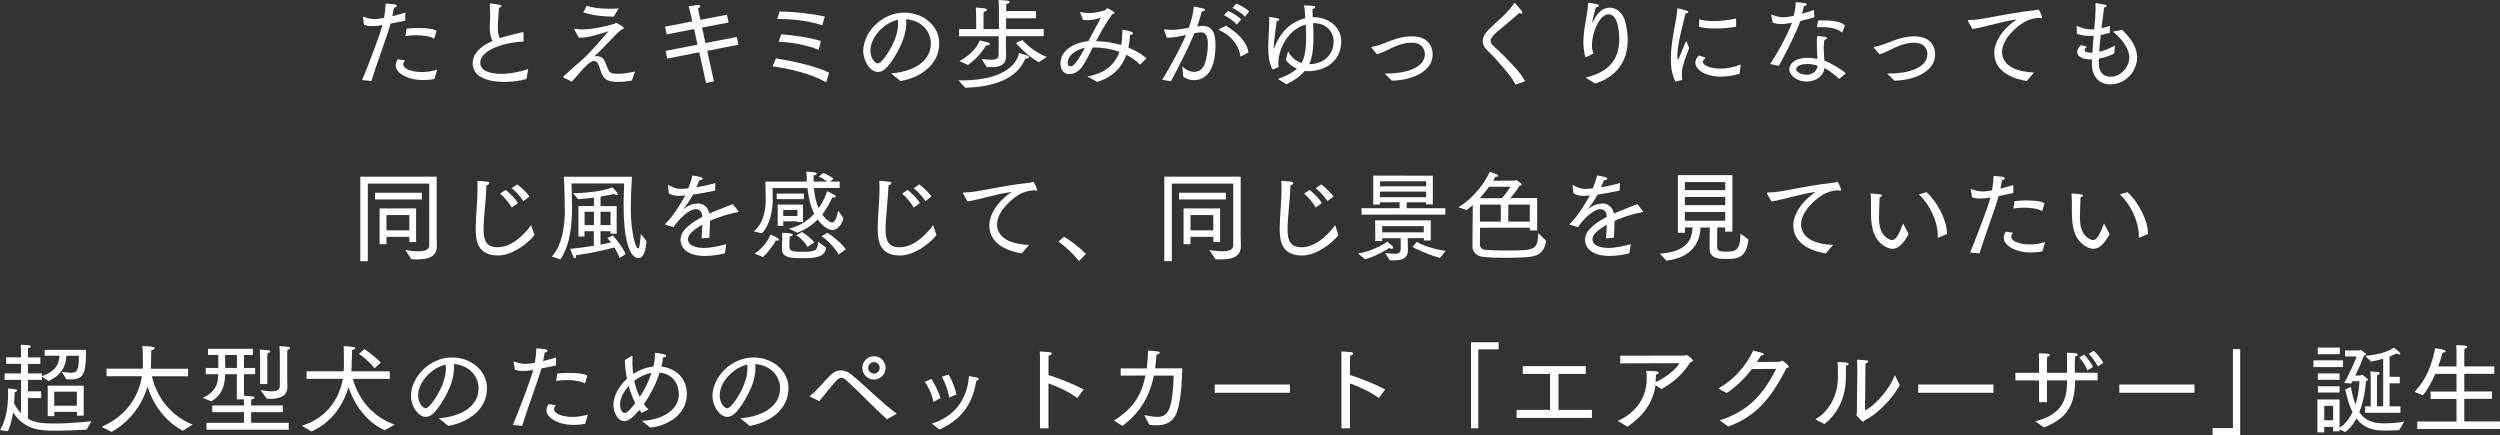 <?xml version="1.0" encoding="UTF-8"?>
<svg id="_レイヤー_2" data-name="レイヤー 2" xmlns="http://www.w3.org/2000/svg" viewBox="0 0 405.97 70.66">
  <rect x="0" y="0" width="405.97" height="70.66" fill="#333333" stroke="none"/>
  <defs>
    <style>
      .cls-1 {
        fill: #fff;
        stroke-width: 0px;
      }
    </style>
  </defs>
  <g id="_レイヤー_1-2" data-name="レイヤー 1">
    <g>
      <path class="cls-1" d="M58.8,13.01c1.02-2.43,2.77-7,3.31-8.93-.11.02-.94.16-1.68.16-.5,0-.93-.06-1.31-.21l-.19-1.25v-.03s0-.06.03-.06c.02,0,.03.02.05.02.69.26,1.23.38,1.86.38.27,0,.58-.03.91-.08.18-.03.37-.06.58-.1.14-.75.22-1.42.26-2.34,0,0,.91.06,1.42.14.27.05.4.14.4.24,0,.13-.18.24-.46.29-.08.45-.18.94-.27,1.39.7-.18,1.46-.37,2.11-.58l-.02,1.3c-.74.14-1.57.32-2.37.48-.48,1.84-2.31,6.64-3.12,9.32l-1.5-.14ZM65.76,9.8c-.19.24-.27.46-.27.64,0,.82,1.55,1.26,3.02,1.26.74,0,1.57-.11,2.47-.38l-.43,1.5c-.66.13-1.26.18-1.84.18-2.59,0-4.45-1.17-4.45-2.39,0-.3.1-.64.34-.99l1.17.18ZM66,4.66c.62-.08,1.34-.11,2.02-.11,1.22,0,2.35.13,2.87.43l-.38,1.3c-.64-.38-1.78-.56-2.93-.56-.59,0-1.2.05-1.74.13l.18-1.18Z"/>
      <path class="cls-1" d="M85.51,12.84c-1.12.3-2.42.46-3.63.46-2.31,0-5.12-.61-5.12-3.03,0-1.74,1.54-2.88,3.23-3.62-.26-.48-.46-1.2-.46-2.19.02-.48.06-1.12.06-1.97v-.4c0-.42-.02-.88-.05-1.39v-.06c0-.06.02-.08.08-.08.27,0,1.31.19,1.55.24.13.03.27.1.27.19,0,.08-.11.18-.42.27-.08,1.22-.18,2.59-.18,2.95v.22c0,.72.08,1.3.32,1.76.56-.18,1.1-.34,1.6-.46.74-.19,1.49-.34,2.1-.51h.05s.11.02.11.11v1.41c-2.31.06-7.03,1.12-7.03,3.46,0,1.2,1.36,1.79,3.39,1.79,1.39,0,3.01-.29,4.39-.77l-.27,1.62Z"/>
      <path class="cls-1" d="M91.49,12.58s-.05-.05-.05-.06c0-.03.02-.05.03-.06,1.14-1.14,2.8-2.48,3.28-2.93.94-.86,2.98-3.19,4.05-4.43-.29.1-1.44.42-2.38.69-.82.22-1.63.34-2.43.34l-.72-1.31s-.03-.08-.03-.1c0-.03.02-.05.06-.05h.03c.42.08.85.11,1.3.11,1.84,0,5.01-.82,5.22-.96.1-.05.14-.1.22-.1.14,0,1.22.62,1.22.85,0,.08-.08.16-.35.21-.77.59-1.5,1.46-2.16,2.11-.74.75-1.31,1.41-2.29,2.29.14-.05.27-.06.4-.06.88,0,1.2.45,1.6,1.49.4,1.09.5,1.38,1.86,1.38.94,0,1.86-.18,2.77-.38l-.51,1.47c-.54.1-1.42.22-2.27.22-2.06,0-2.47-.69-2.9-2.1-.27-.8-.45-1.3-.96-1.3-.38,0-.74.29-1.04.54-.82.72-1.82,2.02-2.58,2.83l-1.36-.69ZM95.27.96c1.1.32,2.3.46,3.59.46.53,0,1.06-.02,1.6-.06l-.78,1.34h-.16c-1.5,0-3.47-.21-4.79-.7l.54-1.04Z"/>
      <path class="cls-1" d="M108.08,8.26l5.19-1.01-.56-2.53-4.45.86-.26-1.25,4.42-.86-.26-1.2s-.19-.83-.32-1.26c.38-.05,1.41-.19,1.55-.19.22,0,.34.06.34.16s-.14.24-.38.35c.05.35.19,1.04.19,1.04l.19.85,4.32-.83.26,1.26-4.31.83.56,2.51,5.09-.99.26,1.26-5.07.99,1.09,4.96-1.28.27-1.1-4.99-5.2,1.02-.26-1.26Z"/>
      <path class="cls-1" d="M126,9.48c2.67.42,6.63,1.28,8.63,2.32l-.46,1.57c-2.58-1.47-6.15-2.26-8.72-2.59l.56-1.3ZM126.61,1.86c2.37.05,5.36.37,7.33.83l-.42,1.42c-2.54-.85-5.11-1.01-7.31-1.04l.4-1.22ZM126.87,5.57c2.11.16,4.66.53,6.43,1.1l-.35,1.42c-2.08-.83-4.42-1.22-6.51-1.31l.43-1.22Z"/>
      <path class="cls-1" d="M144.71,11.92c3.01-.22,6.45-1.57,6.45-4.91,0-1.65-1.26-3.68-4.03-3.89.03.21.03.43.03.64,0,2.9-2.15,6-3.01,7.03-.53.62-1.07.9-1.57.9-1.2,0-2.4-1.66-2.4-3.41,0-2.98,2.98-6.23,6.64-6.23,3.27,0,5.7,2.26,5.7,4.98,0,3.65-3.3,5.62-6.29,6.13l-1.52-1.23ZM141.34,8.2c0,1.26.78,2.1,1.18,2.1.21,0,.43-.14.66-.38,1.04-1.14,2.67-3.75,2.67-6.1,0-.21-.02-.4-.03-.61-2.34.5-4.48,2.9-4.48,4.99Z"/>
      <path class="cls-1" d="M155.62,13.05h.5c8.72,0,9.32-4.18,9.35-4.45,0,0,.91.27,1.3.4.21.06.32.18.32.27,0,.13-.16.24-.48.24h-.1c-.34.56-1.41,4.51-9.76,4.74l-1.12-1.2ZM159.35,9.56c.66.1,1.18.14,1.58.14.9,0,1.23-.24,1.23-.8l.02-3.01h-6.45v-1.17h2.79v-1.89s-.02-.88-.05-1.6c0,0,.82.05,1.46.13.22.03.35.13.35.24s-.16.24-.54.3c-.03.27-.03.56-.03.75v2.06h2.5V1.58s0-.85-.05-1.58c0,0,.85.03,1.46.11.21.03.35.13.35.24s-.16.24-.56.3c-.03.37-.03.96-.03.96v.19h4.85v1.17h-4.85v1.74h6.1v1.17h-6.13v1.65c0,.78.03,1.41.03,1.52,0,1.62-1.23,1.86-2.43,1.86-.24,0-.48,0-.7-.02l-.88-1.34ZM155.81,9.92c2.8-1.55,3.28-3.35,3.28-3.35,0,0,.8.16,1.33.32.22.06.32.16.32.24,0,.13-.26.26-.61.27-.69,1.09-1.62,2.23-2.95,3.14l-1.38-.62ZM166.02,6.5s1.54,1.82,3.97,2.75l-1.3.85c-2.1-1.14-3.71-3.12-3.71-3.12l1.04-.48Z"/>
      <path class="cls-1" d="M176.58,12.41c2.83-.46,4.47-1.94,5.2-3.99-1.34-.5-2.82-.72-4.32-.72-.56,1.1-1.07,2.1-1.54,2.85-.62,1.01-1.49,1.49-2.23,1.49-1.42,0-1.49-1.49-1.49-1.7,0-2.35,2.51-3.46,4.55-3.67.74-1.38,1.46-2.8,2.02-3.79-.61.19-1.38.4-2.21.4-.24,0-.46-.02-.7-.05l-.45-1.17s-.02-.03-.02-.05c0-.03.02-.05.06-.05h.03c.5.11.94.16,1.38.16.86,0,1.63-.19,2.53-.43.19-.03.26-.35.46-.35.06,0,1.12.51,1.12.75,0,.1-.11.16-.34.21-.94,1.25-1.84,2.85-2.64,4.39,1.33.02,2.74.22,4.08.62.13-.64.18-1.33.18-2.05,0-.42.03-.43.06-.43h.02c.22.03,1.66.26,1.66.58,0,.14-.22.26-.48.26-.05.7-.13,1.41-.27,2.05,1.09.45,2.1,1.02,2.94,1.74l-1.04,1.04c-.66-.66-1.41-1.18-2.24-1.6-.74,2.05-2.18,3.62-4.72,4.4l-1.62-.9ZM173.38,10.23c0,.37.18.54.43.54.56,0,1.09-.66,2.37-3.01-1.31.27-2.79,1.15-2.8,2.47Z"/>
      <path class="cls-1" d="M188.72,12.98c1.47-2.46,2.88-4.95,3.87-7.31-.24.05-.48.11-.72.16-.83.19-1.6.29-2.16.29h-.24l-.42-1.22s-.02-.06-.02-.08c0-.05.02-.05.06-.05h.05c.34.05.74.08,1.18.08.7,0,2.06-.21,2.71-.32.38-1.07.77-2.34.82-3.46,0,0,1.15.19,1.54.3.19.05.29.13.29.22,0,.11-.21.24-.53.26-.08.42-.43,1.54-.75,2.46l.35-.06c.18-.03.35-.05.53-.05,1.67,0,2.1,1.31,2.1,3.12,0,4.91-2.19,5.7-3.51,5.7-.59,0-1.18-.19-1.71-.56l-.18-1.7c.54.56,1.26.91,1.94.91.74,0,1.41-.42,1.74-1.36.27-.75.48-2.06.48-3.12,0-1.17-.24-1.94-1.14-1.94-.18,0-.59.06-1.04.14-1.06,2.54-2.27,4.88-3.81,7.81l-1.44-.24ZM199.09,4.18c2.03,1.22,3.49,2.8,3.63,4.34l-1.15.62s-.06.03-.1.03-.05-.03-.06-.1c-.19-1.5-1.17-3.09-3.41-4.19-.05-.03-.08-.06-.08-.08,0-.03.03-.06.06-.08l1.11-.54ZM199.43,1.76c.58.26,1.62.83,2.11,1.42l-.71.82c-.45-.56-1.39-1.22-2.08-1.55l.67-.69ZM200.77.58c.51.19,1.6.78,2.07,1.28l-.67.85c-.45-.5-1.38-1.14-2.05-1.41l.66-.72Z"/>
      <path class="cls-1" d="M207.52,12.82c1.07-.37,2.27-.93,3.09-1.66-.72-.32-1.38-.82-1.81-1.44l.37-1.38c.45.9,1.23,1.57,2.19,1.89.59-.99.74-2.59.74-4.19,0-.7-.03-1.42-.06-2.06-2.93.8-4.45,4.05-4.45,6.24,0,.24.02.48.05.66-.29.11-.58.27-.82.37-.03.02-.06.02-.1.02-.05,0-.08-.03-.11-.1-.51-.82-.66-2.19-.66-3.54,0-.27,0-.54.02-.82.05-1.31.13-2.3.13-3.46v-.5c0-.06.02-.1.06-.1.02,0,.03,0,.06.02,0,0,.85.1,1.26.21.19.05.27.13.27.19,0,.11-.18.24-.45.3-.1,1.09-.42,2.98-.48,4.34,0,.05.02.08.03.08.03,0,.05-.03.06-.08.99-2.67,2.82-4.32,5.04-4.85-.02-.26-.03-.51-.03-.74-.02-.42-.1-.99-.16-1.33,1.78,0,1.81.13,1.81.26s-.16.26-.45.34c0,.38.03.83.05,1.31h.18c2.31,0,4.45,1.5,4.45,3.94,0,2.98-2.32,4.8-5.39,4.82-.18,0-.35,0-.53-.03-.83.93-1.83,1.62-2.99,2.15l-1.38-.85ZM212.75,10.42c2.13-.08,3.81-1.44,3.81-3.7,0-1.63-1.25-2.95-3.14-2.95h-.19c.03.69.06,1.42.06,2.18,0,1.66-.14,3.33-.69,4.47h.14Z"/>
      <path class="cls-1" d="M222.77,7.83c-.05-.06-.06-.11-.06-.14,0-.06.05-.1.16-.11,1.03-.16,2.03-.62,3.01-.99.99-.37,2.08-.69,3.39-.69,2.82,0,3.38,1.87,3.38,2.95,0,2.93-3.75,4.24-6.64,4.24-.46-.48-1.18-1.15-1.18-1.15h.45c2.83,0,6.1-.86,6.1-3.14,0-.78-.43-1.86-2.11-1.86-1.15,0-2.13.32-3.01.72-.86.38-1.73.91-2.66,1.15l-.82-.98Z"/>
      <path class="cls-1" d="M246.08,13.73c-.62-1.28-1.54-2.29-3.44-4.43-.4-.43-.91-.88-1.33-1.34-.37-.42-.53-.86-.53-1.31,0-1.01.77-1.71,2.23-3.04.45-.43,1.02-.91,1.57-1.47.38-.4.91-1.01,1.3-1.6.05-.06.08-.08.1-.08.06,0,.99,1.14,1.1,1.3.1.13.14.24.14.32,0,.1-.06.14-.16.14-.08,0-.21-.05-.34-.13-.51.48-1.17,1.06-3.12,2.66-1.39,1.12-1.54,1.58-1.54,1.87,0,.16.05.32.14.48.18.29.93.93,1.22,1.2,1.04.99,3.49,3.38,4.26,4.88l-1.6.56Z"/>
      <path class="cls-1" d="M257.49,12.61c3.6-.9,5.39-2.75,5.46-6.13,0-.53-.03-4.16-1.73-4.16-1.46,0-2.71,2.93-2.71,5.07,0,.58.1.9.26,1.28l-1.2.62s-.03.02-.05.02c-.16,0-.4-1.41-.4-2.42,0-.22,0-.45.02-.69.13-2.27.62-3.52.75-5.63,0-.1.02-.13.06-.13.27,0,1.33.24,1.33.24.21.05.35.14.35.26s-.13.21-.5.26c-.18.83-.48,1.71-.56,2.37v.06s0,.05.02.05.05-.05.08-.11c.34-.8,1.17-2.32,2.74-2.32,1.02,0,2,.74,2.45,2.06.3.91.46,2.37.46,3.15,0,1.31-.18,5.49-5.28,7.11l-1.55-.96Z"/>
      <path class="cls-1" d="M272.07,13.25c-.56-1.09-.75-2.4-.75-3.65,0-.3.02-.61.03-.9.18-3.12.91-5.2,1.02-7.25.02-.08.03-.1.06-.1.16,0,1.46.38,1.49.4.16.05.24.14.24.22,0,.1-.13.18-.46.19-.19,1.01-1.06,3.91-1.27,6.1-.02.06-.05.43-.05.78,0,.14,0,.66.1.66.08,0,1.23-2.82,1.33-3.07,0,0,.26.66.5,1.15-.3.86-.82,2.03-1.02,2.93-.06.19-.18.75-.18,1.41,0,.24.02.5.06.75v.05s-.02.06-.06.08l-1.04.24ZM276.96,9.38c-.43.5-.45.54-.45.67,0,.53,1.17,1.09,2.87,1.09.98,0,2.11-.19,3.3-.66l-.19,1.5c-1.1.32-2.13.46-3.03.46-2.54,0-4.15-1.12-4.15-2.26,0-.1,0-.66.61-1.17l1.04.35ZM275.94,3.12c.58.21,1.39.3,2.3.3,1.18,0,2.54-.16,3.68-.42v1.33c-.78.16-2.13.3-3.41.3-1.02,0-2-.1-2.62-.32l.05-1.2Z"/>
      <path class="cls-1" d="M287.46,10.4c1.01-1.55,2.58-4.21,3.54-6.71-.21.03-.42.08-.59.11-.42.08-.8.11-1.17.11-.5,0-.96-.08-1.38-.26l-.24-1.2v-.03s.02-.06.06-.06h.02c.71.29,1.26.45,1.9.45.3,0,.71-.03,1.67-.24.08-.29.34-1.26.34-2.22,1.63.14,1.78.19,1.78.38-.02.11-.16.21-.46.26-.08.38-.18.83-.29,1.25.69-.21,1.39-.42,1.92-.62l.06,1.2c-.67.19-1.49.4-2.26.59-.93,2.5-2.53,5.49-3.49,7.28l-1.41-.29ZM298.66,12.82c-.54-.59-1.6-1.34-2.38-1.78-.14,1.33-1.46,2.21-2.9,2.21-1.54,0-2.82-.99-2.82-2,0-.94.99-1.86,2.95-1.86.58,0,1.14.08,1.62.18-.05-.8-.1-1.76-.1-2.58,0-.45.02-.85.06-1.14,0,0,.9.06,1.28.14.22.05.32.13.32.22s-.14.21-.43.26c-.08.42-.11.85-.11,1.28,0,.72.08,1.44.11,2.1,1.04.38,2.75,1.38,3.49,2.06l-1.09.9ZM293.47,10.4c-1.01,0-1.78.3-1.78.83s.96.91,1.68.91c.93,0,1.68-.56,1.78-1.46-.48-.19-1.1-.29-1.68-.29ZM295.24,3.33c.26-.02.53-.02.8-.02,1.36,0,2.98.18,3.55.82l-.4,1.07s-.03.08-.06.08c-.02,0-.03,0-.06-.03-.54-.51-1.7-.85-3.22-.85-.22,0-.45,0-.67.02-.11,0-.13,0-.13-.03v-.03l.19-1.02Z"/>
      <path class="cls-1" d="M304.37,7.83c-.05-.06-.06-.11-.06-.14,0-.06.05-.1.16-.11,1.03-.16,2.03-.62,3.01-.99.99-.37,2.08-.69,3.39-.69,2.82,0,3.38,1.87,3.38,2.95,0,2.93-3.75,4.24-6.64,4.24-.46-.48-1.18-1.15-1.18-1.15h.45c2.83,0,6.1-.86,6.1-3.14,0-.78-.43-1.86-2.11-1.86-1.15,0-2.13.32-3.01.72-.86.38-1.73.91-2.66,1.15l-.82-.98Z"/>
      <path class="cls-1" d="M319.6,3.46s-.03-.06-.03-.1c0-.05.05-.1.14-.1,2.34,0,5.25-.99,10.88-1.62.08-.02.14-.03.19-.05.08-.03.14-.06.21-.06.14,0,.62,1.1.62,1.31,0,.1-.05.14-.14.14-.06,0-.14-.03-.26-.08-.75.03-1.25.14-1.86.38-1.54.59-4.24,2.98-4.24,5.11,0,2.67,3.06,3.31,5.2,3.38l-1.19,1.38c-1.52-.22-5.28-1.17-5.28-4.55,0-1.6,1.14-3.75,3.62-5.43-2.71.37-5.23,1.26-7.17,1.54l-.7-1.26Z"/>
      <path class="cls-1" d="M338.93,7.57c-.29.24-.42.42-.42.56,0,.29.45.4.93.42.05,0,.11.02.16.02.06,0,.13-.02.18-.02.05-.98.13-1.89.21-2.74-.22.02-.45.02-.67.02-1.02,0-1.87-.27-2.06-.35,0,0-.03-1.06-.03-1.15,0-.08.02-.11.06-.11.02,0,.05,0,.06.02.74.34,1.42.53,2.27.53.14,0,.3-.02.46-.02.11-1.33.22-2.5.22-3.49,0-.22,0-.43-.02-.64,0-.08.03-.11.08-.11.06,0,1.18.19,1.55.29.13.03.19.1.19.18,0,.1-.13.21-.42.24-.1.88-.26,2.03-.43,3.36.48-.11.94-.24,1.38-.38l-.03,1.12c-.46.14-.96.27-1.47.37-.11.86-.19,1.79-.24,2.72.77-.18,1.67-.5,2.53-1.01l-.08,1.26c-.64.38-1.58.69-2.5.86-.02.24-.02.5-.02.75,0,1.58.85,2.19,1.92,2.19,1.82,0,3.03-1.76,3.03-3.09,0-1.63-1.42-3.23-2.66-4.24l1.5-.27c1.2,1.15,2.43,2.66,2.43,4.45,0,2.26-1.87,4.39-4.34,4.39-1.95,0-3.01-1.39-3.01-3.39v-.08c.02-.19.02-.4.02-.59-.08,0-.18.02-.26.02-.42,0-2.13-.11-2.13-1.25,0-.34.19-.72.61-1.09l.98.27Z"/>
      <path class="cls-1" d="M58.5,28.69h12.41v9.44c0,.78.03,1.46.03,1.82v.05c0,1.84-1.68,2.13-3.36,2.13-.26,0-.51,0-.77-.02l-.99-1.52c.75.13,1.5.22,2.15.22,1.01,0,1.73-.24,1.73-.99v-10h-9.97v12.6h-1.22v-13.73ZM60.9,31.3h7.6v1.09h-7.6v-1.09ZM61.63,33.84h5.94v5.47h-1.1v-.85h-3.71v1.2h-1.12v-5.83ZM66.47,37.4v-2.48h-3.71v2.48h3.71Z"/>
      <path class="cls-1" d="M86.79,38.18c-1.17,1.46-3.67,3.31-5.92,3.31-3.44,0-3.62-2.59-3.62-4.4,0-1.98.3-4.27.3-6.55,0-.4-.02-.78-.03-1.18.29,0,1.22.08,1.65.16.21.03.29.13.29.22,0,.14-.18.3-.45.34-.11,2.48-.48,5.28-.48,7.11s.38,2.96,2.29,2.96c2.67,0,4.85-2.78,5.43-3.59l.54,1.62ZM82.12,30.85c.56.43,1.6,1.42,1.98,2.13l-.99.72c-.42-.74-1.31-1.81-1.9-2.26l.91-.59ZM84,29.94c.46.34,1.52,1.28,1.98,1.97l-.98.74c-.5-.78-1.41-1.7-1.9-2.1l.9-.61Z"/>
      <path class="cls-1" d="M89.62,41.65c2.03-2.23,2.1-6.21,2.1-7.49,0-.93-.03-1.81-.05-2.8,0-.93-.05-1.79-.11-2.66h11.06c-.03.96-.13,1.86-.14,2.82-.02.82-.05,1.57-.05,2.31,0,3.75.75,6.51,1.18,6.51.22,0,.27-.35.46-2.37l.93,1.2c-.16,1.25-.35,2.74-1.36,2.74-.45,0-.94-.4-1.28-1.09-1.01-2.1-1.09-5.33-1.09-7.86,0-.53.02-1.06.03-1.54l.06-1.63h-8.55c.02,1.33.08,2.56.08,3.83,0,2.56-.21,5.94-1.86,8.5l-1.42-.46ZM93.95,33.46h2.5v-1.38c-.82.11-1.71.21-2.58.26l-.82-.96c3.89-.08,5.92-.75,6.42-.94,0,0,.5.51.8.94.05.06.06.13.06.18,0,.08-.05.13-.16.13s-.27-.06-.46-.18c0,0-.91.21-2.19.42v1.54h2.62v4.47h-1.01v-.4h-1.62v2.18c.77-.14,1.36-.27,1.7-.35-.32-.43-.58-.72-.58-.72l.91-.4s1.47,1.66,2.06,3.01l-.99.64c-.19-.59-.51-1.18-.85-1.71-.77.21-3.3.85-6.21,1.26,0,.34-.1.5-.21.5-.08,0-.18-.1-.26-.26-.13-.29-.48-1.28-.48-1.28,1.42-.13,2.74-.32,3.83-.5v-2.37h-1.52v.86h-.98v-4.93ZM96.45,36.56v-2.18h-1.52v2.18h1.52ZM99.14,36.56v-2.18h-1.62v2.18h1.62Z"/>
      <path class="cls-1" d="M108.05,36.52s-.06-.05-.06-.08c0-.02,0-.03.02-.05.42-.46.93-.99,1.26-1.46.74-1.01,1.47-2.18,2-3.19-.19.02-.72.06-1.02.06-.77,0-1.26-.16-1.63-.4l-.14-1.26v-.03s.02-.05.05-.05c.02,0,.05,0,.08.02.51.27,1.09.59,1.84.59h.05c.35,0,.77-.03,1.26-.08.27-.64.54-1.44.69-2.08.21.02,1.68.19,1.68.5,0,.13-.21.24-.56.26-.13.35-.32.77-.5,1.15.94-.16,2-.38,3.09-.69l-.03,1.22c-1.34.29-2.56.5-3.57.64-.42.72-.99,1.62-1.6,2.37-.03.03-.03.05-.03.05,0,0,.03-.02.06-.05.93-.74,1.7-.91,2.42-.91.94.02,1.55.66,1.79,1.63.51-.24,1.06-.46,1.6-.67.78-.34,1.62-.62,2.21-.86l.9,1.15s.03.05.03.06c0,.05-.05.06-.08.08-1.1.19-2.91.67-4.56,1.42-.02.7-.08,2.21-.11,2.74l-1.26.11c.02-.45.08-1.52.11-2.22-.13.08-.26.16-.38.22-1.12.69-1.94,1.39-1.94,2.13,0,1.39,2.23,1.42,2.59,1.42,1.09,0,2.53-.3,3.63-.61l-.24,1.49c-.67.18-2.02.42-3.25.42-2.88,0-3.94-1.36-3.94-2.64,0-1.63,1.97-2.87,3.54-3.7-.06-.83-.35-1.25-1.12-1.25-1.12,0-2.9,1.86-3.55,2.91l-1.31-.37Z"/>
      <path class="cls-1" d="M122.4,37.56c1.54-1.22,1.95-3.46,1.95-5.22,0-.5-.06-2.85-.06-2.85h6.75c0-.1,0-.21-.02-.3-.02-.43-.05-.91-.08-1.31,0,0,.8.02,1.38.11.18.03.32.13.32.22s-.14.21-.5.26c-.02.35-.02.7-.02,1.02h2.19c-.72-.58-1.36-.82-1.36-.82l.78-.59s.91.4,1.63.93l-.56.48h1.55v1.04h-4.18c.11,1.38.4,2.45.77,3.27.69-.99,1.14-2,1.38-2.75,0,0,.82.38,1.15.58.18.1.27.21.27.29,0,.1-.1.16-.3.16-.08,0-.16-.02-.27-.03-.24.5-.74,1.62-1.65,2.77.58.85,1.28,1.31,1.57,1.31.56,0,.85-1.04,1.02-1.94l.86,1.26c-.34,1.1-.96,1.9-1.79,1.9s-1.79-.85-2.4-1.71c-.83.85-1.92,1.63-3.31,2.15l-1.36-.67c1.79-.38,3.14-1.33,4.11-2.42-.53-1.04-.91-2.42-1.1-4.16h-5.67s.03,1.46.03,1.89c0,1.66-.45,4.16-1.76,5.46l-1.34-.32ZM122.53,41.17c1.3-.8,2.27-2.19,2.58-3.07.14.03,1.38.53,1.38.82,0,.1-.13.16-.3.16-.06,0-.13,0-.21-.03-.38.78-1.39,2.08-2.08,2.69l-1.36-.56ZM126.13,31.44h4.42v.9h-4.42v-.9ZM126.29,33.22h4.11v2.83h-.91v-.11h-2.3v.74h-.9v-3.46ZM127.03,38.69s0-.58-.03-.88h.06c.14,0,1.7.03,1.7.3,0,.11-.19.26-.5.29-.03.19-.08.78-.08,1.31,0,.99.13,1.18,2.05,1.18,2.27,0,2.53-.22,2.62-1.63l1.3.96c-.16,1.7-2.23,1.71-3.79,1.71-1.65,0-3.38-.02-3.38-1.42v-.05l.05-1.78ZM129.49,35.08v-.98h-2.3v.98h2.3ZM130.23,37.67c.75.45,1.58,1.17,2,1.7l-1.1.72c-.48-.8-.99-1.36-1.82-1.9l.93-.51ZM134.37,37.8c.91.56,2.43,1.84,2.98,2.69l-1.17.85c-.56-1.09-1.86-2.38-2.75-2.98l.94-.56Z"/>
      <path class="cls-1" d="M152.07,38.18c-1.17,1.46-3.67,3.31-5.92,3.31-3.44,0-3.62-2.59-3.62-4.4,0-1.98.3-4.27.3-6.55,0-.4-.02-.78-.03-1.18.29,0,1.22.08,1.65.16.21.03.29.13.29.22,0,.14-.18.3-.45.34-.11,2.48-.48,5.28-.48,7.11s.38,2.96,2.29,2.96c2.67,0,4.85-2.78,5.43-3.59l.54,1.62ZM147.4,30.85c.56.43,1.6,1.42,1.98,2.13l-.99.72c-.42-.74-1.31-1.81-1.9-2.26l.91-.59ZM149.28,29.94c.46.34,1.52,1.28,1.98,1.97l-.98.74c-.5-.78-1.41-1.7-1.9-2.1l.9-.61Z"/>
      <path class="cls-1" d="M156.4,31.46s-.03-.06-.03-.1c0-.05.05-.1.14-.1,2.34,0,5.25-.99,10.88-1.62.08-.02.14-.03.19-.05.08-.03.14-.06.21-.06.14,0,.62,1.1.62,1.31,0,.1-.05.14-.14.14-.06,0-.14-.03-.26-.08-.75.03-1.25.14-1.86.38-1.54.59-4.24,2.98-4.24,5.11,0,2.67,3.06,3.31,5.2,3.38l-1.18,1.38c-1.52-.22-5.28-1.17-5.28-4.55,0-1.6,1.14-3.75,3.62-5.43-2.71.37-5.23,1.26-7.17,1.54l-.7-1.26Z"/>
      <path class="cls-1" d="M172.77,38.44c1.01.56,2.75,1.92,3.57,2.79l-1.12,1.17c-.91-1.17-2.26-2.42-3.35-3.14l.9-.82Z"/>
      <path class="cls-1" d="M189.06,28.69h12.41v9.44c0,.78.03,1.46.03,1.82v.05c0,1.84-1.68,2.13-3.36,2.13-.26,0-.51,0-.77-.02l-.99-1.52c.75.13,1.5.22,2.15.22,1.01,0,1.73-.24,1.73-.99v-10h-9.97v12.6h-1.22v-13.73ZM191.46,31.3h7.6v1.09h-7.6v-1.09ZM192.19,33.84h5.94v5.47h-1.1v-.85h-3.71v1.2h-1.12v-5.83ZM197.03,37.4v-2.48h-3.71v2.48h3.71Z"/>
      <path class="cls-1" d="M217.35,38.18c-1.17,1.46-3.67,3.31-5.92,3.31-3.44,0-3.62-2.59-3.62-4.4,0-1.98.3-4.27.3-6.55,0-.4-.02-.78-.03-1.18.29,0,1.22.08,1.65.16.21.03.29.13.29.22,0,.14-.18.3-.45.34-.11,2.48-.48,5.28-.48,7.11s.38,2.96,2.29,2.96c2.67,0,4.85-2.78,5.43-3.59l.54,1.62ZM212.67,30.85c.56.43,1.6,1.42,1.98,2.13l-.99.72c-.42-.74-1.31-1.81-1.9-2.26l.91-.59ZM214.56,29.94c.46.34,1.52,1.28,1.99,1.97l-.98.74c-.5-.78-1.41-1.7-1.91-2.1l.9-.61Z"/>
      <path class="cls-1" d="M220.56,41.16c2.46-.37,4.53-1.78,4.72-1.9,0,0,.56.4.85.72.1.1.13.18.13.24,0,.11-.13.18-.27.18-.13,0-.27-.05-.4-.13,0,0-1.89,1.28-3.92,1.84l-1.11-.94ZM221.1,33.81h6.18v-.96h-3.19v.37h-1.09v-4.71l9.67.02v4.66h-1.09v-.34h-3.15v.96h6.28v1.04h-13.61v-1.04ZM223.33,35.78h9.01v3.27h-1.12l-.02-.38h-2.61c0,.24.02.61.02.94,0,.4.02.78.02.9v.1c0,1.46-1.12,1.67-2.31,1.67-.22,0-.45-.02-.66-.02,0,0-.62-1.06-.72-1.18.62.08,1.14.13,1.5.13.72,0,1.02-.19,1.02-.86v-1.66h-3.01v.46h-1.12l-.02-3.35ZM231.59,30.26v-.83h-7.51v.83h7.51ZM231.59,32.02v-.91h-7.51v.91h7.51ZM231.2,37.73v-1.01h-6.75v1.01h6.75ZM230.07,39.28c.19.11,1.86,1.07,4.69,1.46l-.93,1.15c-2.22-.61-4.19-1.65-4.46-1.78l.7-.83Z"/>
      <path class="cls-1" d="M239.14,33.31c-.32.27-.64.54-.99.8l-1.34-.45c2.88-1.73,4.5-4.43,5.11-5.75,0,0,.71.22,1.15.42.13.06.21.16.21.22,0,.1-.1.16-.34.16h-.11s-.13.26-.37.64l3.52-.02c.08,0,.14-.1.24-.1.02,0,.88.54.88.74,0,.11-.16.18-.35.21-.38.61-.98,1.41-1.5,1.98h4.37v5.27h-1.18v-.45h-8.1l-.02,2.75c0,.46.34.8.93.85.77.06,2.13.1,3.46.1,4.67,0,4.96-.11,5.09-2.83l1.28,1.28c-.27,1.47-.91,2.39-2.64,2.58-.95.11-2.42.16-3.87.16s-2.87-.05-3.75-.16c-.98-.11-1.71-.74-1.71-1.7v-.03l.05-6.67ZM243.89,32.18c.46-.48,1.18-1.47,1.38-1.86h-3.47c-.4.56-.91,1.2-1.5,1.86h3.6ZM243.71,35.99v-2.77h-3.39v2.77h3.39ZM248.42,35.99v-2.77h-3.49v2.77h3.49Z"/>
      <path class="cls-1" d="M254.93,36.52s-.06-.05-.06-.08c0-.02,0-.03.02-.05.42-.46.93-.99,1.27-1.46.74-1.01,1.47-2.18,2-3.19-.19.02-.72.06-1.02.06-.77,0-1.26-.16-1.63-.4l-.14-1.26v-.03s.02-.05.05-.05c.02,0,.05,0,.08.02.51.27,1.09.59,1.84.59h.05c.35,0,.77-.03,1.26-.08.27-.64.54-1.44.69-2.08.21.02,1.68.19,1.68.5,0,.13-.21.24-.56.26-.13.35-.32.77-.5,1.15.94-.16,2-.38,3.09-.69l-.03,1.22c-1.34.29-2.56.5-3.57.64-.42.72-.99,1.62-1.6,2.37-.03.03-.03.05-.03.05,0,0,.03-.02.06-.05.93-.74,1.7-.91,2.42-.91.94.02,1.55.66,1.79,1.63.51-.24,1.06-.46,1.6-.67.78-.34,1.62-.62,2.21-.86l.9,1.15s.03.05.03.06c0,.05-.05.06-.08.08-1.11.19-2.91.67-4.56,1.42-.02.7-.08,2.21-.11,2.74l-1.27.11c.02-.45.08-1.52.11-2.22-.13.08-.26.16-.38.22-1.12.69-1.94,1.39-1.94,2.13,0,1.39,2.23,1.42,2.59,1.42,1.09,0,2.53-.3,3.63-.61l-.24,1.49c-.67.18-2.02.42-3.25.42-2.88,0-3.94-1.36-3.94-2.64,0-1.63,1.97-2.87,3.54-3.7-.06-.83-.35-1.25-1.12-1.25-1.12,0-2.9,1.86-3.55,2.91l-1.31-.37Z"/>
      <path class="cls-1" d="M269.54,41.19c4.47-.29,5.2-2.38,5.3-4.07l.02-.18h-1.25v.86h-1.14v-9.36h8.85v9.17l-1.17.02v-.69h-1.28c-.02.83-.03,2.32-.03,2.93v.24c.05.59.32.75,1.35.75,1.62,0,2.37-.03,2.46-2.93l1.28.98c-.34,3.06-1.92,3.14-3.62,3.14-1.12,0-2.69-.03-2.69-1.71l.03-3.39h-1.5l-.02.22c-.11,2-1.23,4.67-5.54,5.15l-1.06-1.14ZM280.16,30.87v-1.31h-6.56v1.31h6.56ZM280.16,33.31v-1.33h-6.56v1.33h6.56ZM280.16,35.84v-1.41h-6.56v1.41h6.56Z"/>
      <path class="cls-1" d="M286.96,31.46s-.03-.06-.03-.1c0-.05.05-.1.14-.1,2.34,0,5.25-.99,10.88-1.62.08-.02.14-.03.19-.05.08-.03.14-.06.21-.06.14,0,.62,1.1.62,1.31,0,.1-.05.14-.14.14-.06,0-.14-.03-.26-.08-.75.03-1.25.14-1.86.38-1.54.59-4.24,2.98-4.24,5.11,0,2.67,3.06,3.31,5.2,3.38l-1.18,1.38c-1.52-.22-5.28-1.17-5.28-4.55,0-1.6,1.14-3.75,3.62-5.43-2.71.37-5.23,1.26-7.17,1.54l-.71-1.26Z"/>
      <path class="cls-1" d="M309.94,38c-.99,1.84-1.84,2.4-2.62,2.4-.35,0-.69-.11-1.02-.27-2.18-1.09-2.46-3.52-2.48-5.52,0-2.08,0-2.48-.05-3.12,0-.06.03-.1.08-.1.02,0,.03,0,.06.02,0,0,1.04.1,1.44.16.16.02.27.11.27.19,0,.1-.13.21-.4.26-.02.7-.06,1.89-.08,2.61,0,.19-.02.37-.02.54,0,1.7.32,3.04,1.7,3.7.16.08.3.11.43.11.62,0,1.07-.82,1.79-2.69l.9,1.71ZM314.8,38.58s-.05.03-.08.03-.05-.03-.05-.1v-.27c0-2.22-1.25-4.98-3.06-6.66l1.22-.38c1.73,1.52,3.33,4.58,3.33,6.66v.14l-1.36.58Z"/>
      <path class="cls-1" d="M319.92,41.01c1.02-2.43,2.77-7,3.31-8.93-.11.02-.94.16-1.68.16-.5,0-.93-.06-1.31-.21l-.19-1.25v-.03s0-.06.03-.06c.02,0,.03.02.05.02.69.26,1.23.38,1.86.38.27,0,.58-.03.91-.08.18-.03.37-.06.58-.1.14-.75.22-1.42.26-2.34,0,0,.91.06,1.43.14.27.05.4.14.4.24,0,.13-.18.24-.46.29-.08.45-.18.94-.27,1.39.7-.18,1.46-.37,2.11-.58l-.02,1.3c-.74.14-1.57.32-2.37.48-.48,1.84-2.3,6.64-3.12,9.32l-1.5-.14ZM326.88,37.8c-.19.24-.27.46-.27.64,0,.82,1.55,1.26,3.02,1.26.74,0,1.57-.11,2.47-.38l-.43,1.5c-.66.13-1.26.18-1.84.18-2.59,0-4.45-1.17-4.45-2.39,0-.3.1-.64.34-.99l1.17.18ZM327.12,32.66c.62-.08,1.34-.11,2.02-.11,1.22,0,2.35.13,2.87.43l-.38,1.3c-.64-.38-1.78-.56-2.93-.56-.59,0-1.2.05-1.75.13l.18-1.18Z"/>
      <path class="cls-1" d="M342.58,38c-.99,1.84-1.84,2.4-2.62,2.4-.35,0-.69-.11-1.03-.27-2.18-1.09-2.46-3.52-2.48-5.52,0-2.08,0-2.48-.05-3.12,0-.06.03-.1.08-.1.02,0,.03,0,.06.02,0,0,1.04.1,1.44.16.16.02.27.11.27.19,0,.1-.13.21-.4.26-.02.7-.06,1.89-.08,2.61,0,.19-.02.37-.02.54,0,1.7.32,3.04,1.7,3.7.16.08.3.11.43.11.62,0,1.07-.82,1.79-2.69l.9,1.71ZM347.44,38.58s-.05.03-.08.03c-.03,0-.05-.03-.05-.1v-.27c0-2.22-1.25-4.98-3.06-6.66l1.22-.38c1.73,1.52,3.33,4.58,3.33,6.66v.14l-1.36.58Z"/>
      <path class="cls-1" d="M0,69.83c1.14-1.82,1.31-4.31,1.31-5.7,0-.64-.03-1.04-.03-1.04,0,0,.75.05,1.22.13.19.03.29.1.29.18,0,.1-.14.21-.42.29v.13c0,.26,0,.86-.08,1.68.22.45.58,1.04,1.12,1.6v-5.41H.75v-1.06h2.66v-1.54H1.01v-1.06h2.4v-.67s0-.77-.05-1.38c0,0,1.04.03,1.39.1.16.03.24.11.24.19,0,.1-.13.21-.43.26-.03.35-.03.85-.03.85v.66h2.02v1.06h-2.02v1.54h2.27v.43c1.78-.58,2.8-1.57,2.85-3.3h-2.4v-.96h6.72c-.02.56.05,2.35-.3,3.49-.3,1.01-1.07,1.31-2.24,1.31-.21,0-.43-.02-.67-.03l-.72-1.2c.61.08,1.12.16,1.52.16.99,0,1.25-.45,1.25-2.77h-2.03c-.05,1.09-.37,2.95-2.88,4.1l-1.09-.72v.54h-2.27v1.86h2.15v1.09h-2.15v3.35c1.12.64,2.26.78,4.32.78,2.93,0,5.99-.37,5.99-.37l-.78,1.36s-2.58.18-4.9.18-5.17,0-7.04-2.98c-.16.98-.42,2.05-.83,3.07l-1.28-.19ZM7.75,62.63h5.84v4.87h-1.1v-.62h-3.67v.69h-1.07v-4.93ZM12.48,65.89v-2.29h-3.67v2.29h3.67Z"/>
      <path class="cls-1" d="M16.5,69.3c4.37-1.89,6.08-5.31,6.55-8.21h-5.75v-1.22h5.89c0-.21.02-.4.02-.59,0-1.41-.03-2.55-.08-3.09,1.62.06,1.97.14,1.97.34,0,.13-.19.27-.53.34v.22c0,.56-.03,1.63-.06,2.29,0,.18-.02.34-.02.5h6.05v1.22h-5.87c.77,3.35,2.93,6.34,6.61,7.86l-1.6.98c-2.96-1.57-4.83-4.34-5.73-7.15-.93,3.07-2.93,5.73-5.84,7.35l-1.6-.82Z"/>
      <path class="cls-1" d="M33.54,68.66h6.08v-1.73h-5.15v-1.09h5.15v-.14s0-.45-.02-.85h-1.14v-4.08h-1.9c-.05,1.55-.32,3.28-2.26,4.4l-1.39-.56c2.21-.99,2.5-2.42,2.53-3.84h-2.03v-1.02h2.05c0-.51-.02-1.41-.02-2.1h-1.66v-1.01h7.28v1.01h-1.44v2.1h1.81v1.02h-1.81v3.49c1.62.13,1.71.13,1.71.3,0,.11-.18.24-.53.3-.02.19-.02.88-.02.88v.1h5.14v1.09h-5.14v1.73h6.1v1.12h-13.35v-1.12ZM38.47,59.75v-2.1h-1.92c.02.69.03,1.57.03,2.1h1.89ZM42.24,58.16s-.02-1.09-.05-1.39c0,0,1.07.06,1.44.11.16.02.26.1.26.18,0,.11-.14.24-.45.3-.03.18-.03.83-.03.83v4.18h-1.17v-4.21ZM42.31,63.36c.64.1,1.26.18,1.79.18.78,0,1.34-.19,1.34-.85v-5.3s-.02-.86-.05-1.2c0,0,1.02.1,1.38.13.21.02.32.11.32.22s-.13.24-.42.29c-.02.16-.03.61-.03.61v3.83c0,.8.03,1.39.03,1.5v.06c0,1.63-1.47,1.94-2.85,1.94-.16,0-.32-.02-.48-.02l-1.04-1.39Z"/>
      <path class="cls-1" d="M49.01,69.13c4.32-1.31,6.15-4.72,6.67-7.62h-5.89v-1.22h6.03c.02-.24.03-.46.03-.69,0-1.41,0-2.95-.05-3.39,1.83.1,1.9.18,1.9.32,0,.11-.19.24-.53.32-.03.45-.03,2.1-.08,2.87,0,.19-.02.38-.03.58h6.24v1.22h-6c.9,3.25,3.14,6.15,6.79,7.44l-1.63.91c-2.96-1.36-4.91-4.15-5.87-6.99-.9,3.1-2.9,5.78-5.99,7.19l-1.6-.93ZM59.17,56.69s1.41.91,2.67,2.19l-1.01.91c-1.18-1.46-2.53-2.32-2.53-2.32l.86-.78Z"/>
      <path class="cls-1" d="M71.27,67.92c3.01-.22,6.45-1.57,6.45-4.91,0-1.65-1.26-3.68-4.03-3.89.03.21.03.43.03.64,0,2.9-2.15,6-3.01,7.03-.53.62-1.07.9-1.57.9-1.2,0-2.4-1.66-2.4-3.41,0-2.98,2.98-6.23,6.64-6.23,3.27,0,5.7,2.26,5.7,4.98,0,3.65-3.3,5.62-6.29,6.13l-1.52-1.23ZM67.9,64.2c0,1.26.78,2.1,1.18,2.1.21,0,.43-.14.66-.38,1.04-1.14,2.67-3.75,2.67-6.1,0-.21-.02-.4-.03-.61-2.34.5-4.48,2.9-4.48,4.99Z"/>
      <path class="cls-1" d="M83.28,69.01c1.02-2.43,2.77-7,3.31-8.93-.11.02-.94.16-1.68.16-.5,0-.93-.06-1.31-.21l-.19-1.25v-.03s0-.06.03-.06c.02,0,.03.02.05.02.69.26,1.23.38,1.86.38.27,0,.58-.03.91-.08.18-.03.37-.06.58-.1.14-.75.22-1.42.26-2.34,0,0,.91.06,1.42.14.27.05.4.14.4.24,0,.13-.18.24-.46.29-.08.45-.18.94-.27,1.39.7-.18,1.46-.37,2.11-.58l-.02,1.3c-.74.14-1.57.32-2.37.48-.48,1.84-2.31,6.64-3.12,9.32l-1.5-.14ZM90.24,65.8c-.19.24-.27.46-.27.64,0,.82,1.55,1.26,3.02,1.26.74,0,1.57-.11,2.47-.38l-.43,1.5c-.66.13-1.26.18-1.84.18-2.59,0-4.45-1.17-4.45-2.39,0-.3.1-.64.34-.99l1.17.18ZM90.48,60.66c.62-.08,1.34-.11,2.02-.11,1.22,0,2.35.13,2.87.43l-.38,1.3c-.64-.38-1.78-.56-2.93-.56-.59,0-1.2.05-1.74.13l.18-1.18Z"/>
      <path class="cls-1" d="M104.23,68.33c2.61-.08,6-1.34,6-4.32,0-1.81-1.1-3.3-3.12-3.51-.56,1.79-1.46,3.55-2.55,5.11.22.32.46.62.74.88l-1.1.56c-.13-.16-.26-.32-.37-.48-1.44,1.68-2,1.81-2.46,1.81-1.18,0-1.76-1.63-1.76-2.59,0-1.47.86-3.07,2.21-4.29-.22-1.1-.34-2.16-.35-3.04l1.07-.64s.05-.02.08-.02c.05,0,.1.03.1.1-.02.3-.03.61-.03.93,0,.62.05,1.26.13,1.9.98-.64,2.1-1.09,3.28-1.2.18-.75.27-1.5.27-2.24,0,0,1.04.13,1.36.21.32.06.46.18.46.27,0,.13-.19.24-.51.27-.06.5-.16.99-.29,1.49,2.45.26,4.15,2,4.15,4.47,0,3.62-3.7,5.28-5.97,5.43l-1.33-1.09ZM102.1,62.67c-.85.93-1.41,2-1.41,3.01,0,.83.34,1.39.74,1.39.22,0,.61-.14,1.73-1.6-.45-.86-.8-1.82-1.06-2.8ZM105.79,60.55c-.98.18-1.95.64-2.8,1.3.21.93.5,1.81.9,2.61.78-1.17,1.47-2.53,1.9-3.91Z"/>
      <path class="cls-1" d="M120.23,67.92c3.01-.22,6.45-1.57,6.45-4.91,0-1.65-1.26-3.68-4.03-3.89.03.21.03.43.03.64,0,2.9-2.15,6-3.01,7.03-.53.62-1.07.9-1.57.9-1.2,0-2.4-1.66-2.4-3.41,0-2.98,2.98-6.23,6.64-6.23,3.27,0,5.7,2.26,5.7,4.98,0,3.65-3.3,5.62-6.29,6.13l-1.52-1.23ZM116.87,64.2c0,1.26.78,2.1,1.18,2.1.21,0,.43-.14.66-.38,1.04-1.14,2.67-3.75,2.67-6.1,0-.21-.02-.4-.03-.61-2.34.5-4.48,2.9-4.48,4.99Z"/>
      <path class="cls-1" d="M131.44,64.36c1.28-.98,2.27-2.32,3.41-3.43.53-.53,1.1-.78,1.7-.78s1.15.22,1.73.69c2.35,1.92,4.83,4.51,7.33,6.34l-1.57.91c-2.19-1.95-4.4-4.35-6.59-6.32-.29-.26-.56-.42-.83-.42-.24,0-.5.13-.75.4-.93.99-2.02,2.42-2.83,3.39l-1.58-.78ZM141.92,57.84c1.04,0,1.89.85,1.89,1.9s-.85,1.89-1.89,1.89-1.89-.85-1.89-1.89.85-1.9,1.89-1.9ZM141.92,60.67c.51,0,.93-.42.93-.93s-.42-.94-.93-.94-.94.42-.94.94.43.93.94.93Z"/>
      <path class="cls-1" d="M151.59,65.27c-.22-1.22-.88-2.53-1.41-3.28l1.07-.45c.48.7,1.23,2.18,1.46,3.12l-1.12.61ZM151.33,68.79c3.46-1.09,5.71-3.67,6.02-7.72,0,0,.82.13,1.33.26.11.02.26.1.26.24,0,.16-.24.24-.4.27-.69,4.18-2.72,6.43-5.99,7.91l-1.22-.96ZM154.13,64.56c-.18-1.23-.7-2.53-1.18-3.39l1.1-.35c.46.77,1.07,2.22,1.26,3.22l-1.18.53Z"/>
      <path class="cls-1" d="M168.88,58.63v-.37c0-.34,0-.83-.03-1.18.18.02,1.36.06,1.63.1.21.03.32.13.32.22,0,.13-.16.27-.51.32-.03.53-.03,1.1-.03,1.1v2.08c1.7.53,4.29,1.54,5.7,2.35l-1.01,1.38c-1.47-1.06-3.2-1.84-4.69-2.37v7.3h-1.38v-10.93Z"/>
      <path class="cls-1" d="M180.9,68.28c3.09-1.9,4.51-4.18,5.12-7.3-1.33,0-2.66.02-4.03.02v-1.18h4.23c.11-.9.18-1.86.21-2.88,0,0,.98.03,1.55.13.26.03.35.11.35.21,0,.13-.21.27-.53.3-.05.8-.13,1.54-.22,2.23h4.4c-.03,1.71-.16,5.06-.82,6.98-.61,1.81-1.9,2.27-3.39,2.27-.37,0-.75-.03-1.14-.08l-.82-1.58c.75.14,1.49.3,2.13.3,1.81,0,2.46-1.31,2.66-6.71h-3.23c-.85,4.1-2.66,6.26-5.09,8.18l-1.38-.88Z"/>
      <path class="cls-1" d="M197.26,62.44h12.21v1.34h-12.21v-1.34Z"/>
      <path class="cls-1" d="M217.84,58.63v-.37c0-.34,0-.83-.03-1.18.18.02,1.36.06,1.63.1.21.03.32.13.32.22,0,.13-.16.27-.51.32-.03.53-.03,1.1-.03,1.1v2.08c1.7.53,4.29,1.54,5.7,2.35l-1.01,1.38c-1.47-1.06-3.2-1.84-4.69-2.37v7.3h-1.38v-10.93Z"/>
      <path class="cls-1" d="M238.88,55.58h4.48v1.15h-3.3v12.82h-1.19v-13.97Z"/>
      <path class="cls-1" d="M246.27,66.56h5.44v-5.84h-4.43v-1.26h10.23v1.26h-4.43v5.84h5.43v1.3h-12.23v-1.3Z"/>
      <path class="cls-1" d="M262.7,68.36c3.22-1.47,4.71-4.03,4.71-6.92,0-.4-.02-.8-.08-1.22,0,0,1.31.03,1.6.06.3.05.43.14.43.24,0,.13-.19.26-.46.32,0,.37-.03.69-.03,1.02,0,.06-.02.13-.02.19,1.36-.59,3.19-1.89,3.88-3.07l-9.62.03v-1.25l10.44-.02c.13,0,.19-.11.3-.11.13,0,1.07.72,1.07.93,0,.13-.19.21-.42.22-.96,1.66-2.72,3.35-4.72,4.39l-.96-.62c-.34,2.85-2.14,5.15-4.55,6.74l-1.57-.94Z"/>
      <path class="cls-1" d="M279.23,68.26c4.64-1.44,7.17-4.26,9.19-8.36l-3.94.03c-1.41,1.84-2.91,3.14-4.1,3.89l-1.36-.74c2.72-1.5,4.56-3.79,5.68-6.15,1.41.34,1.75.45,1.75.61,0,.1-.21.18-.4.18h-.1c-.21.37-.43.74-.66,1.07,1.57-.02,3.7-.03,3.78-.05.14-.02.19-.16.32-.16.18,0,1.09.75,1.09.94,0,.13-.16.21-.38.26-2.27,4.43-4.66,7.76-9.44,9.48l-1.42-1.01Z"/>
      <path class="cls-1" d="M294.82,68.08c2.4-1.44,3.63-4.08,3.63-6.74v-.99c0-.54,0-1.22-.05-1.55,1.41,0,1.79.11,1.79.3,0,.1-.14.22-.42.27-.02.7-.02,1.22-.02,1.65v.21c0,3.84-1.79,6.34-3.49,7.64l-1.46-.78ZM302.85,66.66c2.03-1.07,4.16-3.83,4.85-5.76l.8,1.66c-1.09,1.89-3.22,4.47-5.76,5.73-.03.11-.06.19-.14.19-.26,0-1.17-1.04-1.17-1.09,0-.1.1-.16.1-.37,0-1.33.08-7.27.08-7.27,0-.3-.02-.96-.05-1.34,1.81.1,1.82.11,1.82.3,0,.11-.13.24-.43.27-.03.45-.03,1.1-.03,1.1l-.06,6.56Z"/>
      <path class="cls-1" d="M311.5,62.44h12.21v1.34h-12.21v-1.34Z"/>
      <path class="cls-1" d="M330.51,68.41c3.58-.9,5.11-2.74,5.15-6.16v-.48h-3.26v3.54h-1.28v-3.54h-3.84v-1.23h3.84v-1.71s0-.94-.03-1.44h.22c1.06,0,1.55.06,1.55.26,0,.13-.18.27-.43.3-.03.24-.03.58-.03.8v1.79h3.26c0-2.64,0-2.87-.02-3.25h.18c1.54,0,1.6.21,1.6.29,0,.13-.18.27-.45.3-.02.26-.03.66-.05,1.07v1.58h3.7v1.23h-3.65c0,3.91-1.25,6.19-5.06,7.65l-1.41-1.01ZM338.45,57.6c.43.42,1.17,1.38,1.43,1.98l-.9.56c-.16-.51-.82-1.58-1.34-2.1l.82-.45ZM340,56.96c.5.46,1.23,1.3,1.54,1.97l-.88.58c-.3-.62-.91-1.5-1.47-2.06l.82-.48Z"/>
      <path class="cls-1" d="M344.15,62.44h12.21v1.34h-12.21v-1.34Z"/>
      <path class="cls-1" d="M359.3,69.51h3.3v-12.82h1.18v13.97h-4.48v-1.15Z"/>
      <path class="cls-1" d="M375.68,58.51h4.8v1.1h-4.8v-1.1ZM376.32,64.87h3.6v4.61c.96-.64,1.63-1.57,2.1-2.56-.46-.91-.86-2.11-1.17-3.7l.91-.38c.21,1.18.45,2.11.74,2.85.58-1.79.62-3.51.64-3.79h-1.14c-.06.13-.14.27-.21.4l-1.12-.14c1.15-1.95,2.03-4.27,2.03-4.27h-1.89v-.98h2.29c.13,0,.18-.13.24-.13.02,0,.71.53.8.61.05.03.08.08.08.13,0,.06-.1.14-.32.18-.42,1.09-.9,2.21-1.42,3.28h.82c.08,0,.16-.13.24-.13.11,0,.77.53.9.66.05.05.08.1.08.13,0,.1-.13.18-.32.24,0,0-.1,2.61-1.07,5.04,1.07,1.63,2.66,1.83,4.08,1.83,1.33,0,2.83-.18,3.23-.3l-.85,1.39s-1.02.08-2.11.08c-1.67,0-3.43-.13-4.83-1.97-.45.86-1.04,1.65-1.81,2.21l-.91-.42v.3h-1.06v-.72h-1.44v.9h-1.1v-5.33ZM376.37,56.45h3.59v1.07h-3.59v-1.07ZM376.38,60.64h3.54v1.04h-3.54v-1.04ZM376.4,62.72h3.52v1.02h-3.52v-1.02ZM378.87,68.25v-2.34h-1.44v2.34h1.44ZM384.05,65.99h.93v-4.43s-.02-.83-.05-1.25c0,0,.88.08,1.26.11.16.02.26.1.26.19,0,.11-.13.24-.43.3-.02.19-.03.62-.03.62v4.45h1.01v-7.72c-.64.19-1.28.32-1.97.45l-.96-.93c1.42-.08,3.71-.54,4.66-1.34,0,0,.66.51.86.7.14.13.19.22.19.3s-.06.11-.16.11c-.11,0-.27-.05-.43-.14-.4.19-.78.35-1.15.5v3.28h1.65v1.06h-1.65v3.73h1.75v1.06h-5.73v-1.06Z"/>
      <path class="cls-1" d="M392.54,68.45h6.37v-3.67h-4.21v-1.2h4.21v-2.87h-3.44c-.51,1.17-1.17,2.42-2.02,3.49l-1.36-.56c1.25-1.38,2.53-3.07,3.36-7.09.08,0,1.7.18,1.7.48,0,.13-.21.24-.5.24h-.03c-.13.56-.35,1.34-.69,2.24h2.98v-2.32c0-.42,0-.43-.05-1.14h.11c1.12,0,1.68.08,1.68.27,0,.11-.14.24-.45.3-.02.27-.03.43-.03.66v2.22h4.87v1.2h-4.87v2.87h4.5v1.2h-4.5v3.67h5.79v1.22h-13.43v-1.22Z"/>
    </g>
  </g>
</svg>